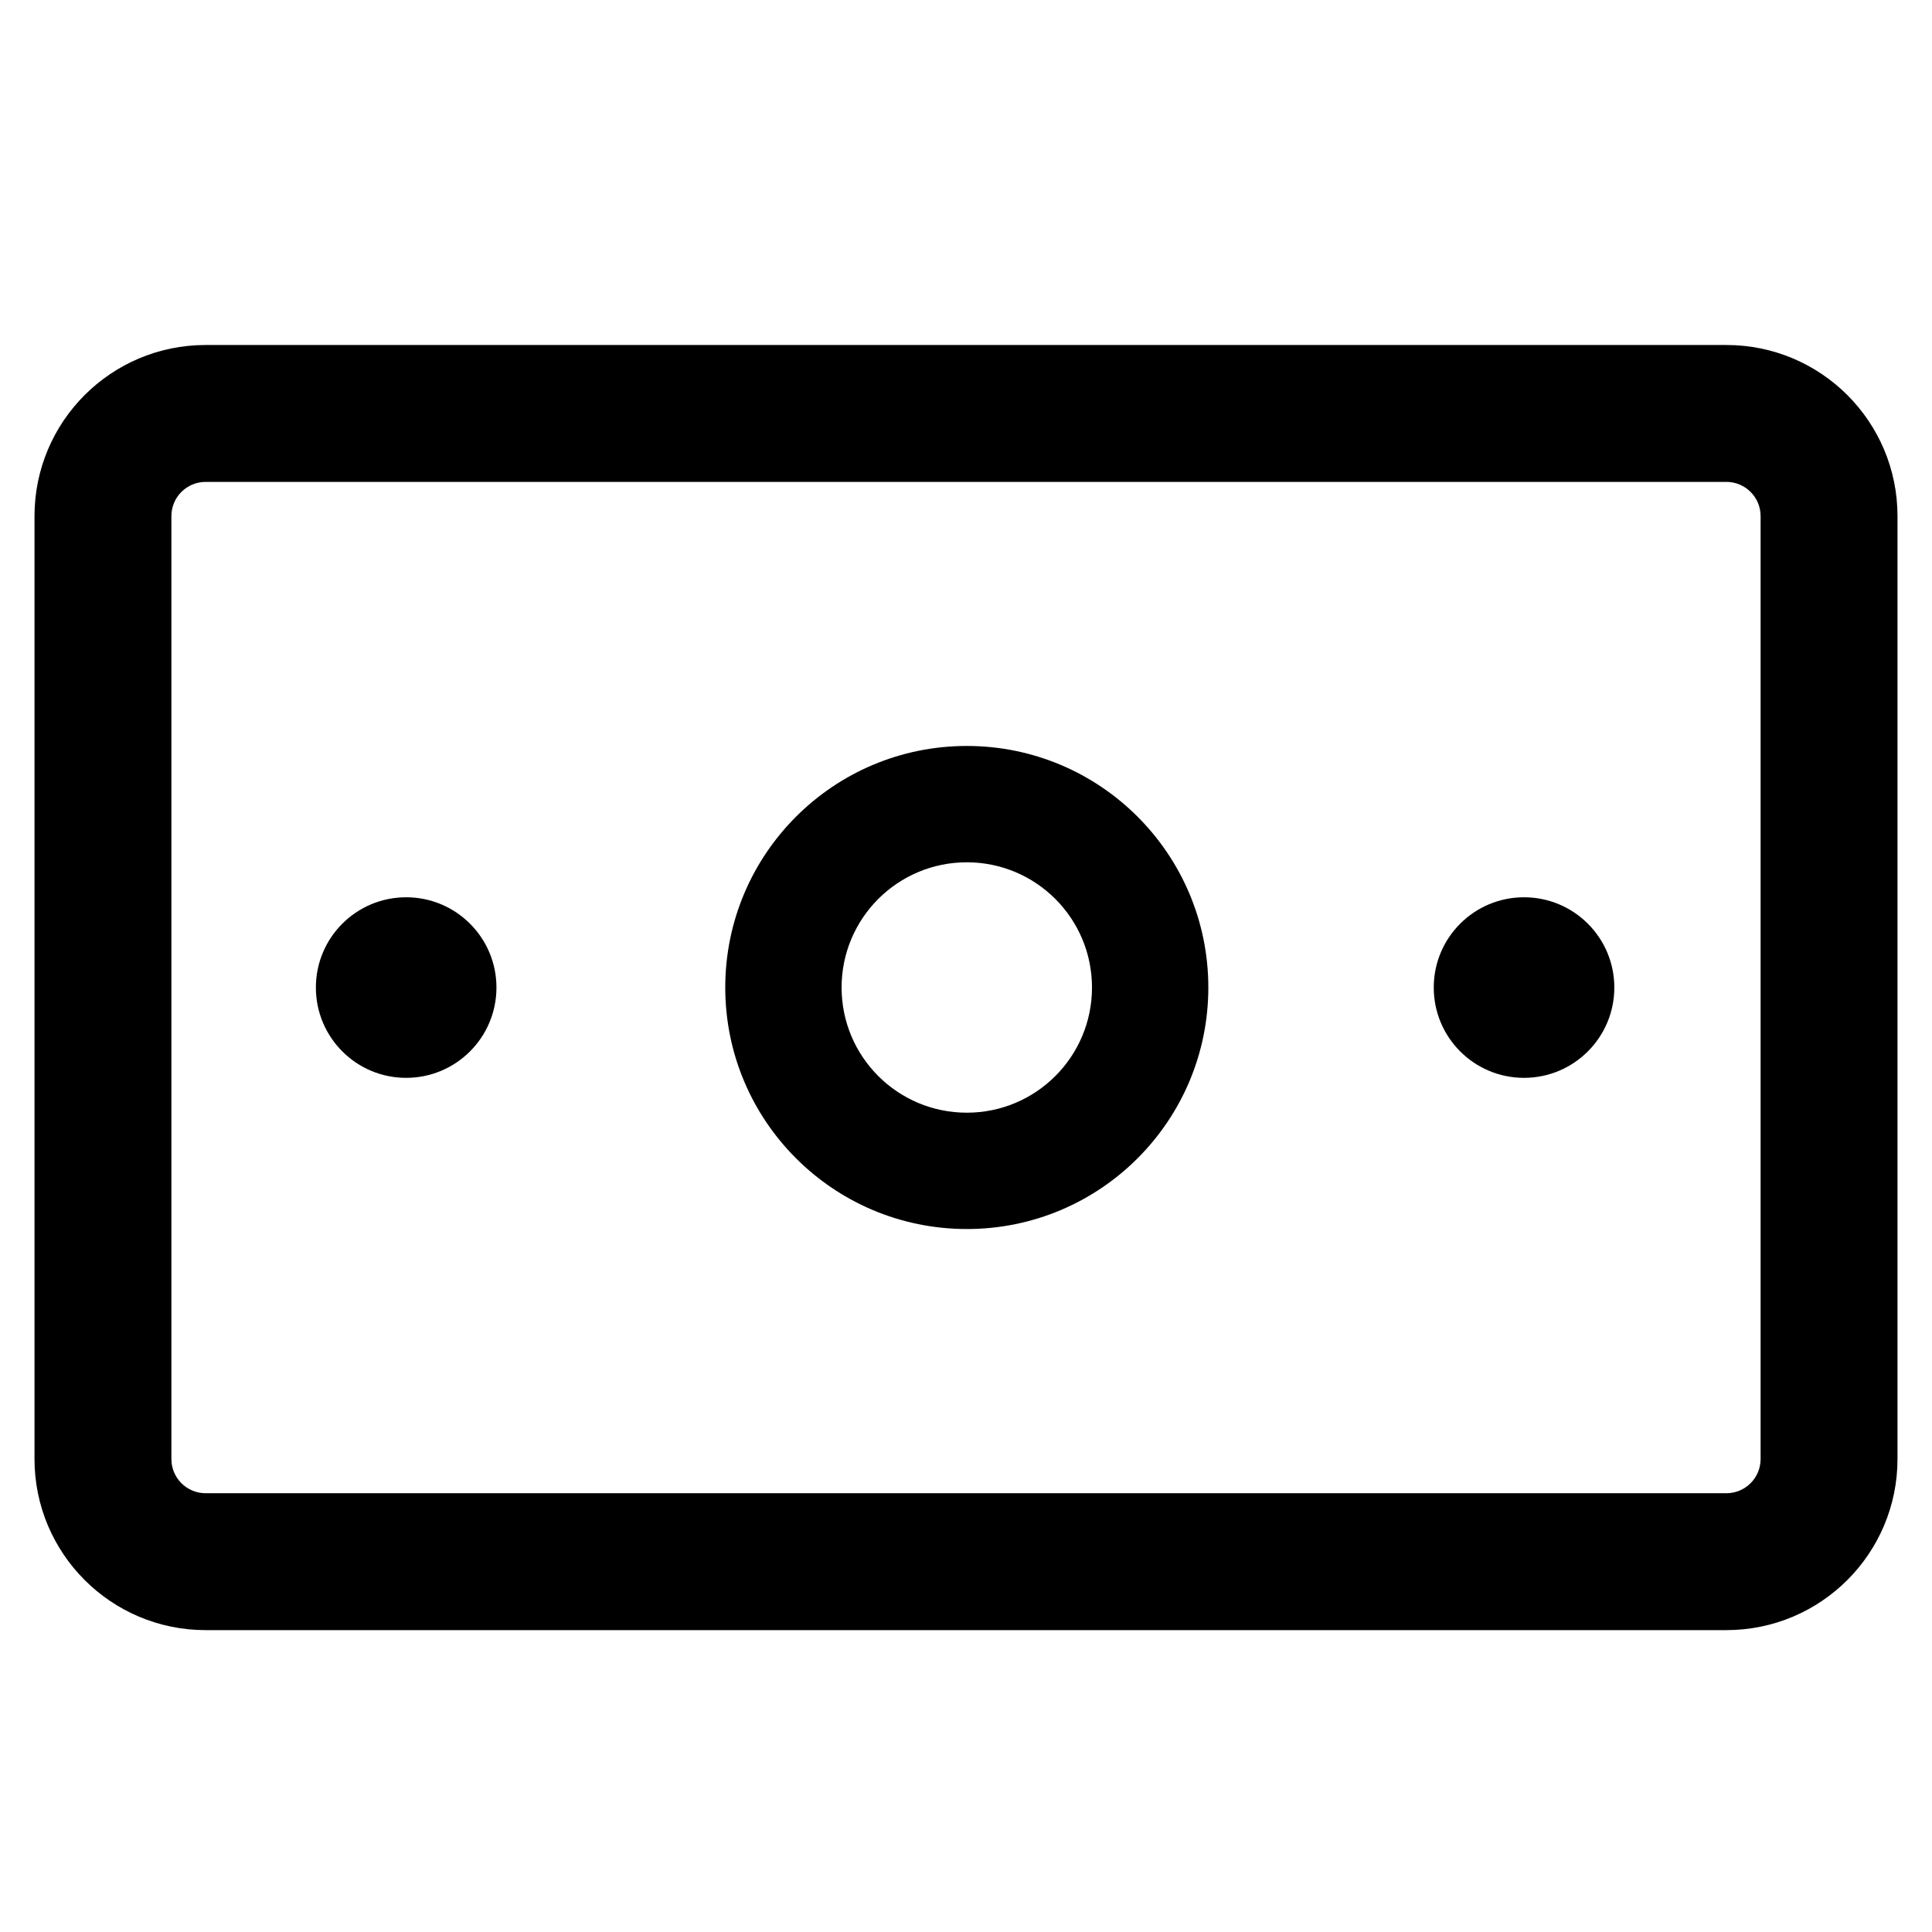 <?xml version="1.0" ?>
<svg width="800px" height="800px" viewBox="0 0 28 28" fill="none" xmlns="http://www.w3.org/2000/svg"><path clip-rule="evenodd" d="M14.012 10.811C12.078 10.811 10.511 12.378 10.511 14.312C10.511 16.245 12.078 17.812 14.012 17.812C15.945 17.812 17.512 16.245 17.512 14.312C17.512 12.378 15.945 10.811 14.012 10.811ZM12.197 14.312C12.197 13.309 13.009 12.497 14.012 12.497C15.014 12.497 15.826 13.309 15.826 14.312C15.826 15.314 15.014 16.126 14.012 16.126C13.009 16.126 12.197 15.314 12.197 14.312Z" fill="#000000" fill-rule="evenodd"/><path d="M7.195 14.312C7.195 15.035 6.609 15.621 5.886 15.621C5.163 15.621 4.578 15.035 4.578 14.312C4.578 13.589 5.163 13.004 5.886 13.004C6.609 13.004 7.195 13.589 7.195 14.312Z" fill="#000000"/><path d="M22.087 15.621C22.81 15.621 23.396 15.035 23.396 14.312C23.396 13.589 22.81 13.004 22.087 13.004C21.364 13.004 20.779 13.589 20.779 14.312C20.779 15.035 21.364 15.621 22.087 15.621Z" fill="#000000"/><path clip-rule="evenodd" d="M25.02 5H2.98C1.61 5 0.5 6.11 0.5 7.48V21.145C0.5 22.514 1.61 23.625 2.98 23.625H25.02C26.39 23.625 27.5 22.514 27.5 21.145V7.48C27.5 6.11 26.39 5 25.02 5ZM2.484 7.48C2.484 7.206 2.706 6.984 2.98 6.984H25.02C25.294 6.984 25.516 7.206 25.516 7.48V21.145C25.516 21.419 25.294 21.641 25.02 21.641H2.98C2.706 21.641 2.484 21.419 2.484 21.145V7.48Z" fill="#000000" fill-rule="evenodd"/></svg>